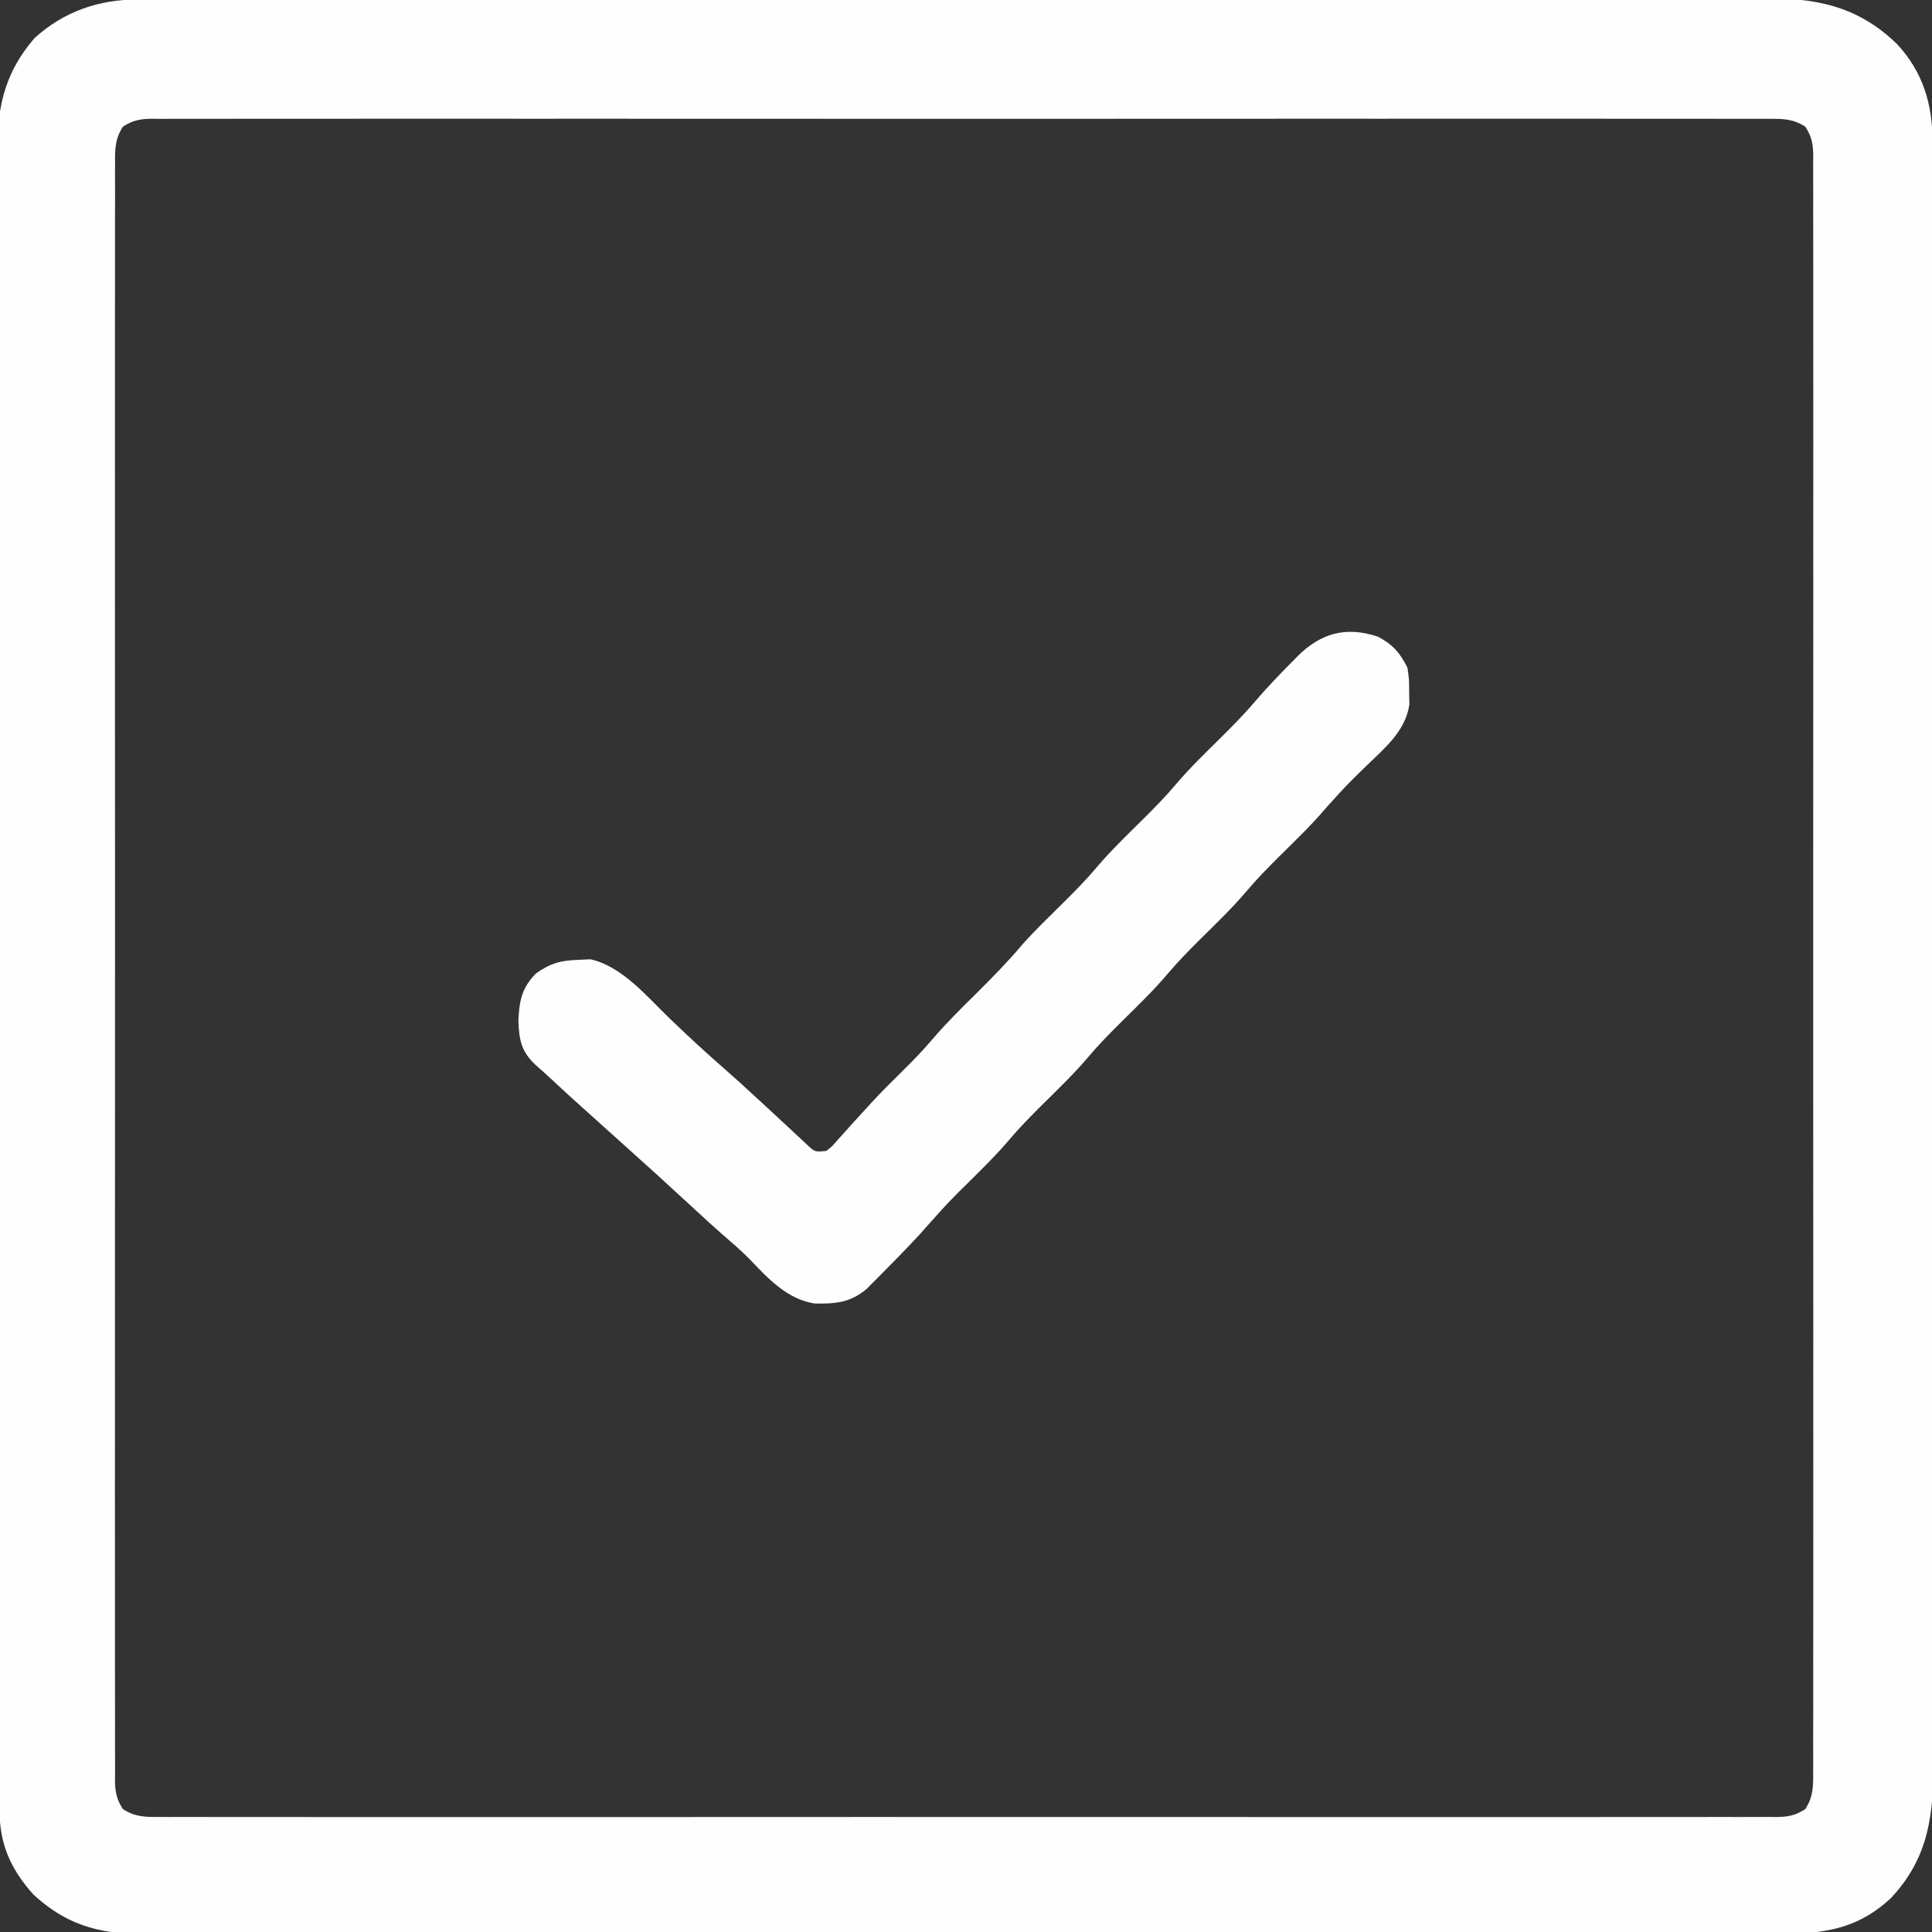 <?xml version="1.0" encoding="UTF-8"?>
<svg version="1.1" xmlns="http://www.w3.org/2000/svg" width="512" height="512">
<rect width="100%" height="100%" fill="#333333" stroke="none"/>
<path d="M0 0 C0.766 -0.002 1.532 -0.005 2.322 -0.007 C4.904 -0.014 7.486 -0.013 10.068 -0.013 C11.933 -0.016 13.797 -0.02 15.661 -0.024 C20.796 -0.034 25.93 -0.038 31.065 -0.04 C36.598 -0.044 42.131 -0.054 47.665 -0.063 C61.034 -0.082 74.402 -0.093 87.771 -0.101 C94.065 -0.106 100.359 -0.111 106.654 -0.116 C127.574 -0.133 148.494 -0.148 169.414 -0.155 C170.767 -0.156 172.12 -0.156 173.473 -0.157 C174.144 -0.157 174.815 -0.157 175.506 -0.157 C178.905 -0.159 182.305 -0.16 185.704 -0.161 C186.378 -0.161 187.053 -0.161 187.748 -0.162 C209.616 -0.17 231.483 -0.193 253.351 -0.226 C276.474 -0.26 299.597 -0.28 322.72 -0.283 C335.323 -0.285 347.926 -0.294 360.529 -0.319 C371.262 -0.341 381.995 -0.349 392.728 -0.339 C398.204 -0.335 403.68 -0.337 409.155 -0.356 C414.171 -0.374 419.187 -0.373 424.202 -0.357 C426.014 -0.355 427.826 -0.359 429.637 -0.371 C444.132 -0.46 455.393 1.379 466.147 11.759 C473.057 19.203 475.62 27.692 475.595 37.658 C475.598 38.805 475.598 38.805 475.602 39.975 C475.607 42.553 475.606 45.13 475.604 47.708 C475.607 49.568 475.61 51.429 475.613 53.29 C475.621 58.415 475.623 63.54 475.624 68.665 C475.626 74.188 475.633 79.711 475.64 85.234 C475.654 97.317 475.66 109.4 475.664 121.482 C475.667 129.025 475.671 136.568 475.676 144.111 C475.688 164.989 475.698 185.867 475.701 206.745 C475.702 208.095 475.702 209.445 475.702 210.796 C475.702 212.149 475.703 213.503 475.703 214.856 C475.703 217.571 475.704 220.287 475.704 223.002 C475.704 223.675 475.704 224.348 475.704 225.042 C475.708 246.868 475.724 268.694 475.747 290.521 C475.772 313.598 475.786 336.676 475.787 359.753 C475.788 372.332 475.793 384.911 475.812 397.491 C475.827 408.202 475.832 418.914 475.824 429.626 C475.82 435.091 475.821 440.557 475.835 446.022 C475.848 451.028 475.846 456.033 475.834 461.038 C475.832 462.847 475.835 464.656 475.844 466.465 C475.909 480.736 474.757 492.281 464.612 503.111 C454.481 512.596 444.183 512.713 430.948 512.649 C429.045 512.654 427.143 512.661 425.241 512.67 C420.024 512.689 414.808 512.682 409.592 512.672 C403.962 512.665 398.332 512.681 392.702 512.694 C381.676 512.715 370.651 512.715 359.626 512.707 C350.665 512.701 341.704 512.702 332.743 512.708 C330.83 512.71 330.83 512.71 328.879 512.711 C326.288 512.713 323.697 512.715 321.106 512.717 C303.712 512.729 286.317 512.733 268.922 512.722 C268.242 512.721 267.562 512.721 266.862 512.72 C261.34 512.717 255.819 512.713 250.297 512.709 C228.76 512.694 207.222 512.703 185.684 512.731 C161.477 512.763 137.27 512.777 113.063 512.767 C110.481 512.766 107.9 512.765 105.318 512.764 C103.413 512.764 103.413 512.764 101.469 512.763 C92.52 512.761 83.571 512.771 74.621 512.785 C63.714 512.803 52.807 512.803 41.899 512.78 C36.334 512.769 30.77 512.765 25.205 512.784 C20.109 512.801 15.014 512.795 9.918 512.77 C8.076 512.765 6.234 512.769 4.393 512.781 C-8.555 512.865 -17.903 511.222 -27.712 502.169 C-33.828 495.346 -36.687 488.667 -36.676 479.599 C-36.679 478.821 -36.682 478.043 -36.685 477.241 C-36.694 474.611 -36.695 471.982 -36.697 469.353 C-36.701 467.457 -36.707 465.562 -36.712 463.666 C-36.726 458.44 -36.734 453.214 -36.74 447.988 C-36.747 443.509 -36.757 439.031 -36.767 434.552 C-36.8 419.794 -36.822 405.036 -36.84 390.277 C-36.845 386.435 -36.85 382.593 -36.855 378.75 C-36.886 354.896 -36.912 331.043 -36.929 307.189 C-36.933 301.661 -36.937 296.134 -36.941 290.607 C-36.942 289.92 -36.942 289.233 -36.943 288.526 C-36.959 266.27 -36.998 244.015 -37.048 221.759 C-37.102 198.228 -37.134 174.697 -37.141 151.165 C-37.146 138.339 -37.161 125.513 -37.201 112.687 C-37.235 101.762 -37.249 90.838 -37.237 79.913 C-37.231 74.34 -37.235 68.767 -37.265 63.194 C-37.292 58.088 -37.292 52.983 -37.269 47.877 C-37.266 46.034 -37.273 44.19 -37.291 42.347 C-37.408 29.732 -35.953 20.226 -27.411 10.259 C-19.637 3.164 -10.294 -0.021 0 0 Z M-3.965 33.705 C-6.067 36.955 -6.09 39.754 -6.039 43.502 C-6.045 44.25 -6.051 44.998 -6.057 45.769 C-6.072 48.29 -6.058 50.81 -6.044 53.33 C-6.049 55.15 -6.055 56.97 -6.063 58.789 C-6.08 63.801 -6.071 68.812 -6.059 73.823 C-6.05 79.224 -6.064 84.624 -6.075 90.024 C-6.093 100.607 -6.089 111.191 -6.077 121.774 C-6.068 130.373 -6.067 138.971 -6.071 147.57 C-6.072 148.792 -6.073 150.015 -6.073 151.274 C-6.075 153.757 -6.076 156.239 -6.077 158.722 C-6.089 182.021 -6.075 205.32 -6.054 228.618 C-6.036 248.624 -6.039 268.631 -6.058 288.637 C-6.079 311.85 -6.087 335.064 -6.075 358.277 C-6.074 360.751 -6.073 363.224 -6.071 365.698 C-6.071 366.915 -6.07 368.133 -6.07 369.387 C-6.066 377.979 -6.072 386.57 -6.081 395.162 C-6.093 405.628 -6.09 416.093 -6.068 426.559 C-6.058 431.902 -6.054 437.245 -6.067 442.589 C-6.079 447.475 -6.072 452.361 -6.051 457.248 C-6.046 459.02 -6.049 460.793 -6.058 462.565 C-6.07 464.966 -6.058 467.365 -6.039 469.766 C-6.049 470.462 -6.058 471.158 -6.068 471.875 C-6.019 475.007 -5.679 476.914 -3.965 479.563 C-0.715 481.665 2.084 481.688 5.832 481.638 C6.954 481.646 6.954 481.646 8.099 481.655 C10.62 481.67 13.139 481.656 15.66 481.642 C17.48 481.647 19.299 481.653 21.119 481.661 C26.13 481.678 31.142 481.669 36.153 481.657 C41.553 481.648 46.953 481.662 52.354 481.673 C62.937 481.691 73.52 481.687 84.104 481.675 C92.702 481.666 101.301 481.665 109.9 481.669 C111.733 481.67 111.733 481.67 113.604 481.671 C116.086 481.673 118.569 481.674 121.052 481.675 C144.35 481.687 167.649 481.674 190.948 481.652 C210.954 481.634 230.96 481.637 250.966 481.656 C274.18 481.677 297.393 481.686 320.607 481.673 C323.08 481.672 325.554 481.671 328.028 481.669 C329.245 481.669 330.462 481.668 331.716 481.668 C340.308 481.664 348.9 481.67 357.492 481.679 C367.958 481.691 378.423 481.688 388.889 481.666 C394.232 481.656 399.575 481.652 404.918 481.665 C409.805 481.677 414.691 481.67 419.578 481.649 C421.35 481.644 423.123 481.647 424.895 481.656 C427.296 481.669 429.695 481.656 432.096 481.638 C432.791 481.647 433.487 481.656 434.204 481.666 C437.337 481.617 439.244 481.277 441.893 479.563 C443.995 476.313 444.018 473.514 443.967 469.766 C443.976 468.644 443.976 468.644 443.985 467.499 C444 464.979 443.986 462.459 443.972 459.938 C443.976 458.118 443.983 456.299 443.991 454.479 C444.007 449.468 443.999 444.457 443.987 439.445 C443.978 434.045 443.992 428.645 444.003 423.245 C444.021 412.661 444.017 402.078 444.005 391.494 C443.996 382.896 443.995 374.297 443.999 365.698 C444 363.865 444 363.865 444.001 361.994 C444.002 359.512 444.004 357.029 444.005 354.546 C444.016 331.248 444.003 307.949 443.982 284.65 C443.964 264.644 443.967 244.638 443.985 224.632 C444.007 201.418 444.015 178.205 444.003 154.991 C444.002 152.518 444 150.044 443.999 147.57 C443.999 146.353 443.998 145.136 443.997 143.882 C443.994 135.29 444 126.698 444.009 118.106 C444.02 107.641 444.017 97.175 443.996 86.709 C443.985 81.366 443.981 76.023 443.995 70.68 C444.006 65.793 444 60.907 443.979 56.021 C443.974 54.248 443.976 52.476 443.986 50.703 C443.998 48.302 443.986 45.903 443.967 43.502 C443.977 42.807 443.986 42.111 443.996 41.394 C443.947 38.261 443.606 36.354 441.893 33.705 C438.643 31.603 435.844 31.58 432.096 31.631 C431.348 31.625 430.6 31.619 429.829 31.613 C427.308 31.599 424.788 31.613 422.268 31.626 C420.448 31.622 418.628 31.615 416.809 31.607 C411.797 31.591 406.786 31.599 401.775 31.611 C396.375 31.62 390.974 31.606 385.574 31.595 C374.991 31.578 364.407 31.581 353.824 31.593 C345.225 31.602 336.627 31.603 328.028 31.599 C326.194 31.598 326.194 31.598 324.324 31.597 C321.841 31.596 319.359 31.595 316.876 31.593 C293.577 31.582 270.279 31.595 246.98 31.616 C226.974 31.634 206.968 31.631 186.961 31.613 C163.748 31.591 140.535 31.583 117.321 31.595 C114.847 31.596 112.374 31.598 109.9 31.599 C108.683 31.6 107.465 31.6 106.211 31.601 C97.62 31.604 89.028 31.598 80.436 31.589 C69.97 31.578 59.505 31.581 49.039 31.602 C43.696 31.613 38.353 31.617 33.009 31.604 C28.123 31.592 23.237 31.598 18.35 31.619 C16.578 31.624 14.805 31.622 13.033 31.612 C10.632 31.6 8.233 31.612 5.832 31.631 C5.136 31.621 4.44 31.612 3.723 31.602 C0.591 31.651 -1.316 31.992 -3.965 33.705 Z " fill="#FEFEFE" transform="translate(36.536,-0.134)"/>
<path d="M0 0 C3.928 2.069 5.925 4.352 7.832 8.277 C8.266 11.398 8.266 11.398 8.27 14.715 C8.289 15.807 8.308 16.899 8.328 18.023 C7.26 25.027 1.895 29.442 -2.98 34.152 C-8.502 39.547 -8.502 39.547 -13.668 45.277 C-17.52 49.837 -21.816 53.95 -26.055 58.145 C-29.036 61.107 -31.954 64.064 -34.668 67.277 C-38.52 71.837 -42.816 75.95 -47.055 80.145 C-50.036 83.107 -52.954 86.064 -55.668 89.277 C-59.52 93.837 -63.816 97.95 -68.055 102.145 C-71.036 105.107 -73.954 108.064 -76.668 111.277 C-80.52 115.837 -84.816 119.95 -89.055 124.145 C-92.036 127.107 -94.954 130.064 -97.668 133.277 C-100.952 137.164 -104.554 140.701 -108.168 144.277 C-113.553 149.589 -113.553 149.589 -118.605 155.215 C-122.191 159.363 -125.998 163.258 -129.855 167.152 C-130.51 167.82 -131.165 168.488 -131.84 169.176 C-132.781 170.119 -132.781 170.119 -133.742 171.082 C-134.305 171.649 -134.868 172.216 -135.448 172.8 C-139.748 176.493 -143.772 176.829 -149.289 176.719 C-156.508 175.612 -161.59 170.13 -166.445 165.043 C-168.158 163.288 -169.935 161.688 -171.793 160.09 C-175.449 156.937 -179.003 153.685 -182.543 150.402 C-188.039 145.309 -193.585 140.276 -199.168 135.277 C-202.507 132.284 -205.839 129.282 -209.168 126.277 C-209.667 125.831 -210.165 125.384 -210.679 124.924 C-213.292 122.581 -215.889 120.224 -218.449 117.824 C-220.026 116.347 -221.622 114.888 -223.262 113.48 C-227.052 109.869 -227.592 106.936 -227.793 101.715 C-227.536 96.5 -226.925 93.136 -223.168 89.277 C-219.376 86.57 -216.565 85.776 -211.918 85.652 C-210.861 85.598 -209.804 85.544 -208.715 85.488 C-200.257 87.37 -193.683 95.43 -187.605 101.277 C-182.829 105.848 -178.015 110.335 -173.019 114.665 C-170.399 116.947 -167.847 119.296 -165.293 121.652 C-164.266 122.594 -163.238 123.535 -162.211 124.477 C-160.223 126.301 -158.25 128.138 -156.281 129.984 C-155.398 130.803 -154.515 131.621 -153.605 132.465 C-152.82 133.201 -152.035 133.937 -151.227 134.695 C-149.204 136.582 -149.204 136.582 -146.168 136.277 C-144.635 135.067 -144.635 135.067 -143.199 133.383 C-142.633 132.762 -142.068 132.142 -141.485 131.502 C-140.885 130.83 -140.286 130.158 -139.668 129.465 C-138.408 128.081 -137.146 126.698 -135.883 125.316 C-135.256 124.63 -134.63 123.943 -133.984 123.235 C-131.471 120.526 -128.864 117.933 -126.23 115.34 C-123.34 112.483 -120.542 109.63 -117.918 106.527 C-114.392 102.385 -110.53 98.602 -106.668 94.777 C-102.303 90.454 -98.062 86.131 -94.102 81.43 C-90.659 77.598 -86.941 74.032 -83.281 70.41 C-80.3 67.448 -77.382 64.49 -74.668 61.277 C-70.816 56.718 -66.52 52.605 -62.281 48.41 C-59.3 45.448 -56.382 42.49 -53.668 39.277 C-49.817 34.72 -45.523 30.608 -41.286 26.415 C-38.261 23.41 -35.305 20.404 -32.543 17.152 C-29.507 13.581 -26.273 10.235 -22.98 6.902 C-22.469 6.378 -21.957 5.853 -21.429 5.312 C-15.26 -0.873 -8.591 -2.864 0 0 Z " fill="#FEFEFE" transform="translate(365.168,168.723)"/>
</svg>
